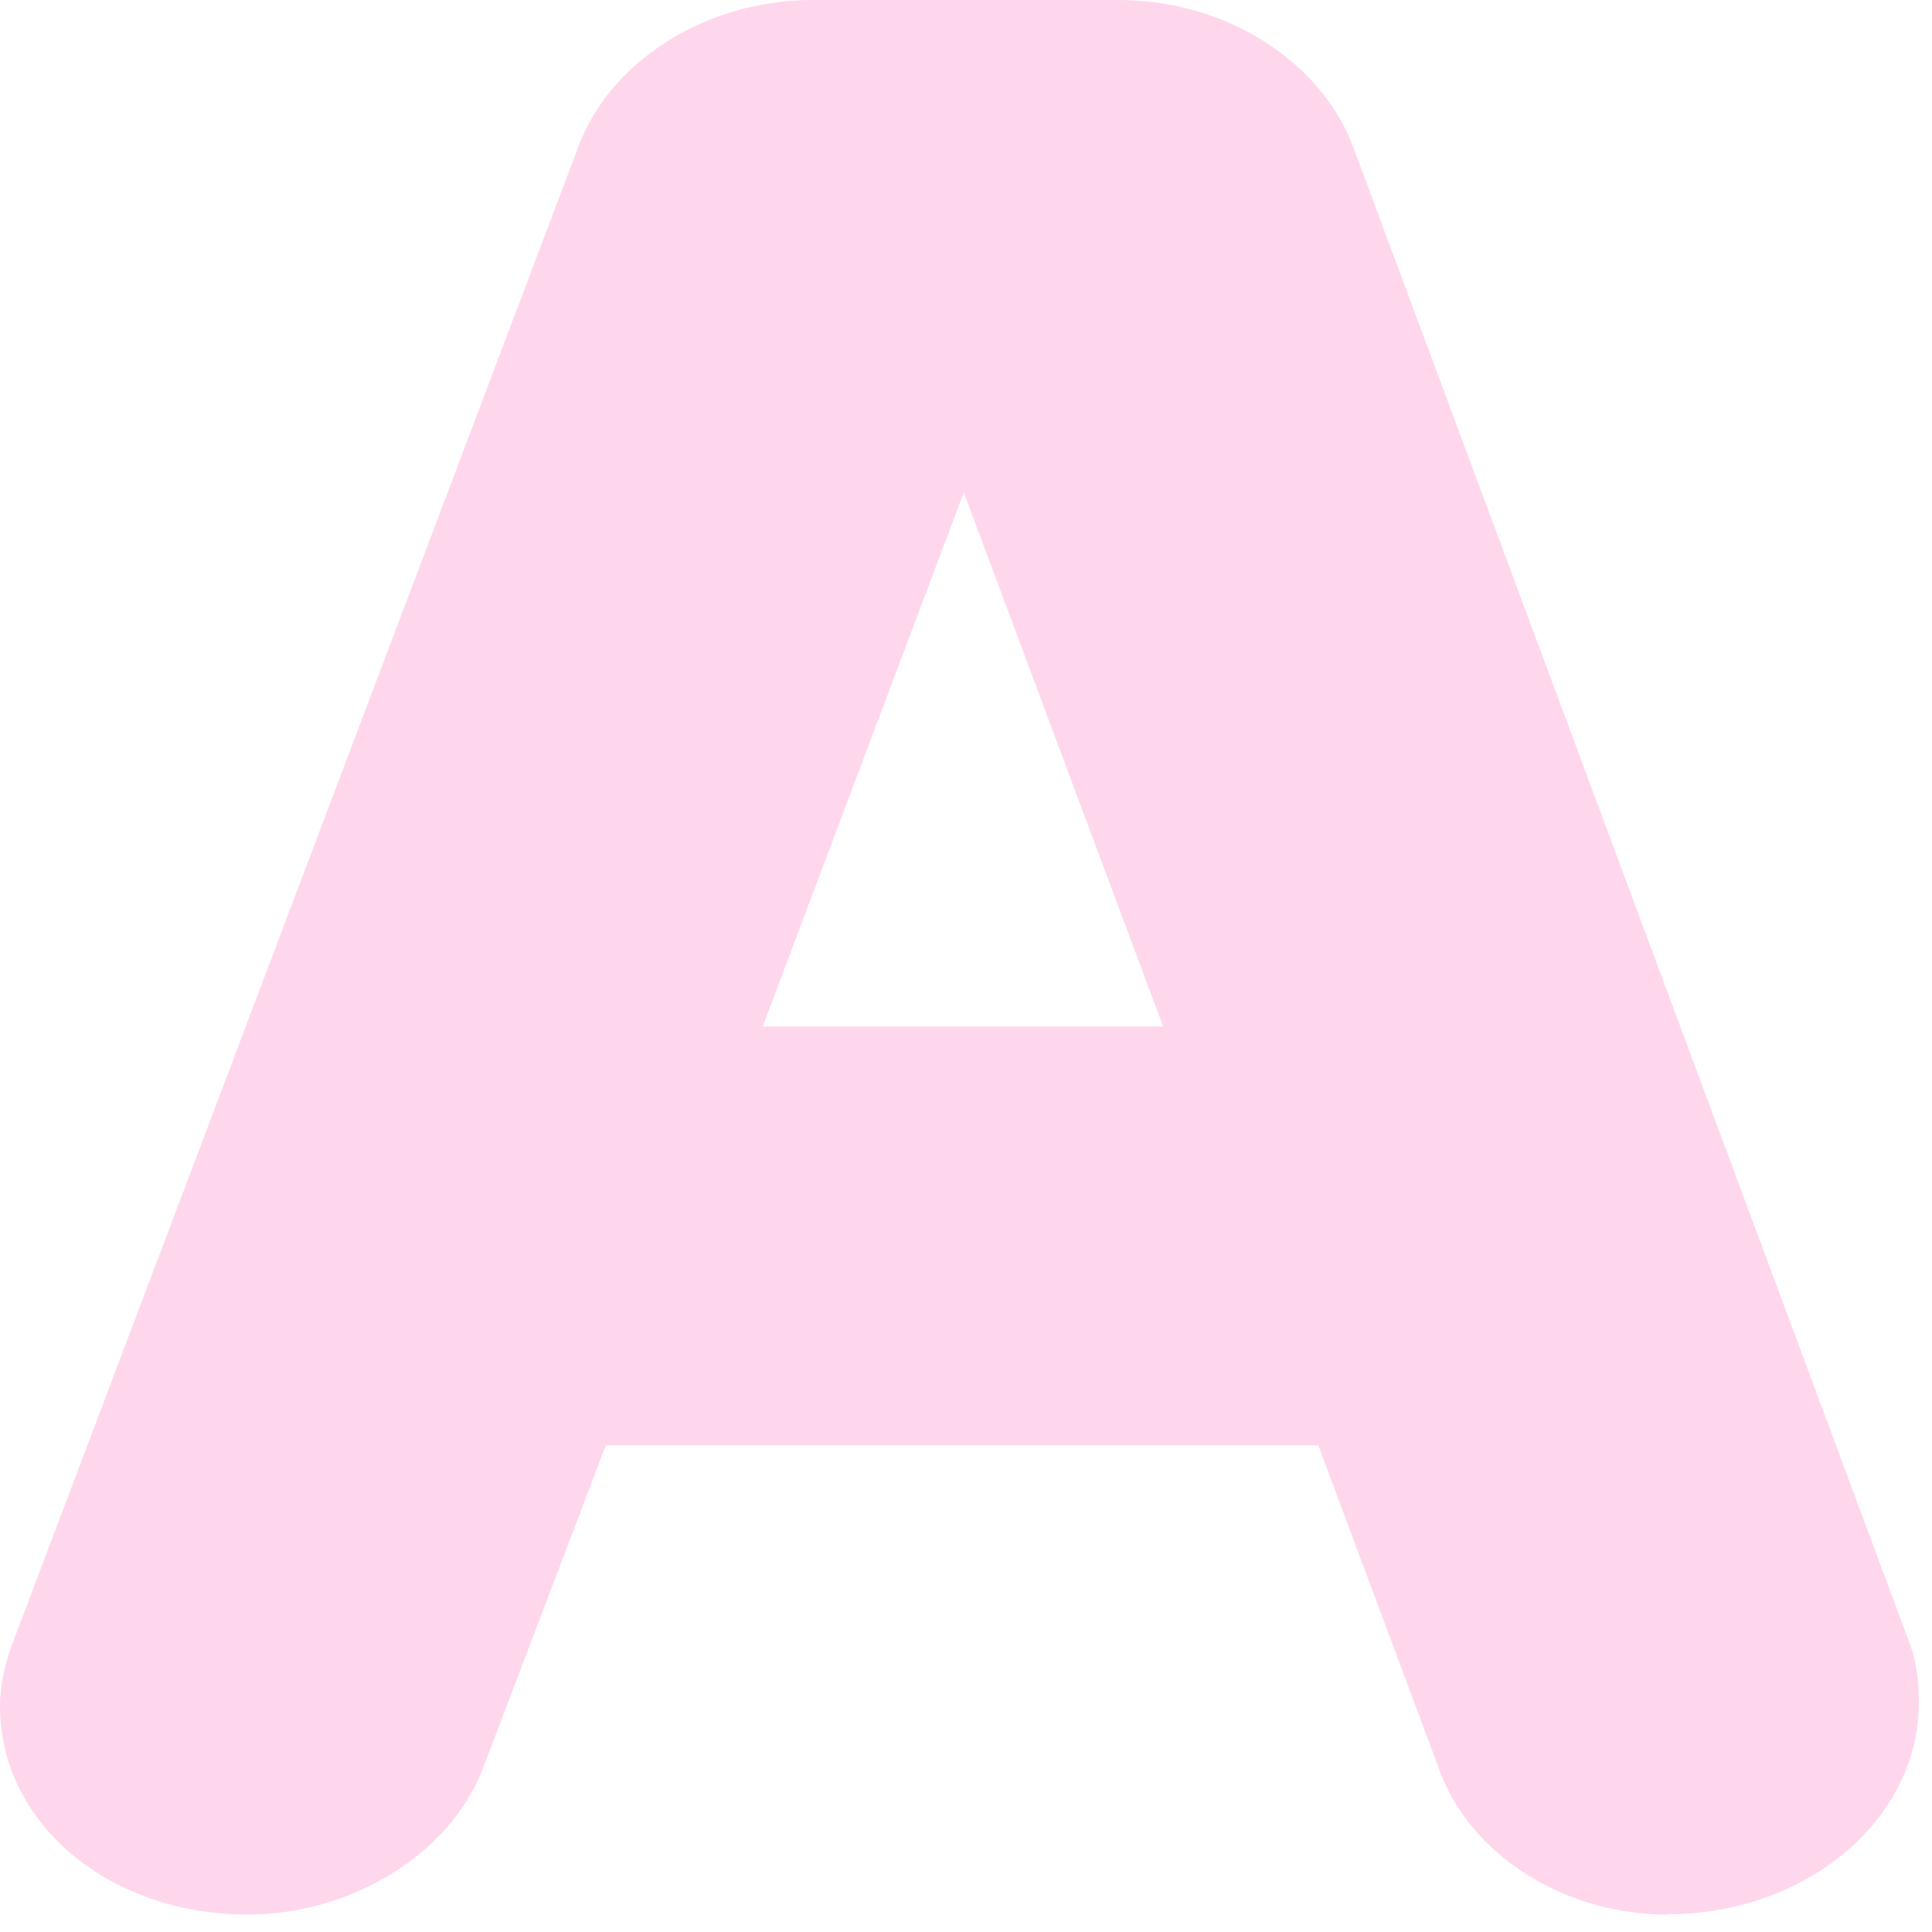 <?xml version="1.0" encoding="utf-8"?>
<svg xmlns="http://www.w3.org/2000/svg" fill="none" height="100%" overflow="visible" preserveAspectRatio="none" style="display: block;" viewBox="0 0 92 92" width="100%">
<path d="M79.425 91.171C74.386 91.171 69.872 88.244 68.465 84.068L62.776 68.829H28.847L22.969 84.283C21.394 88.298 16.712 91.171 11.799 91.171C5.186 91.171 0 86.817 0 81.249C0 80.25 0.231 79.179 0.672 78.055L27.525 7.031C29.015 2.927 33.613 0 38.694 0H53.286C58.367 0 62.965 2.927 64.476 7.102L90.888 78.126C91.371 79.357 91.371 80.499 91.371 81.106C91.371 86.638 86.017 91.153 79.425 91.153V91.171ZM76.885 81.874C76.885 81.874 76.906 81.945 76.926 81.998L76.885 81.874ZM82.49 80.428V80.482C82.49 80.482 82.49 80.446 82.49 80.428ZM36.301 48.878H55.385L45.895 23.448L36.322 48.878H36.301Z" fill="#FFD7ED" id="Vector"/>
</svg>